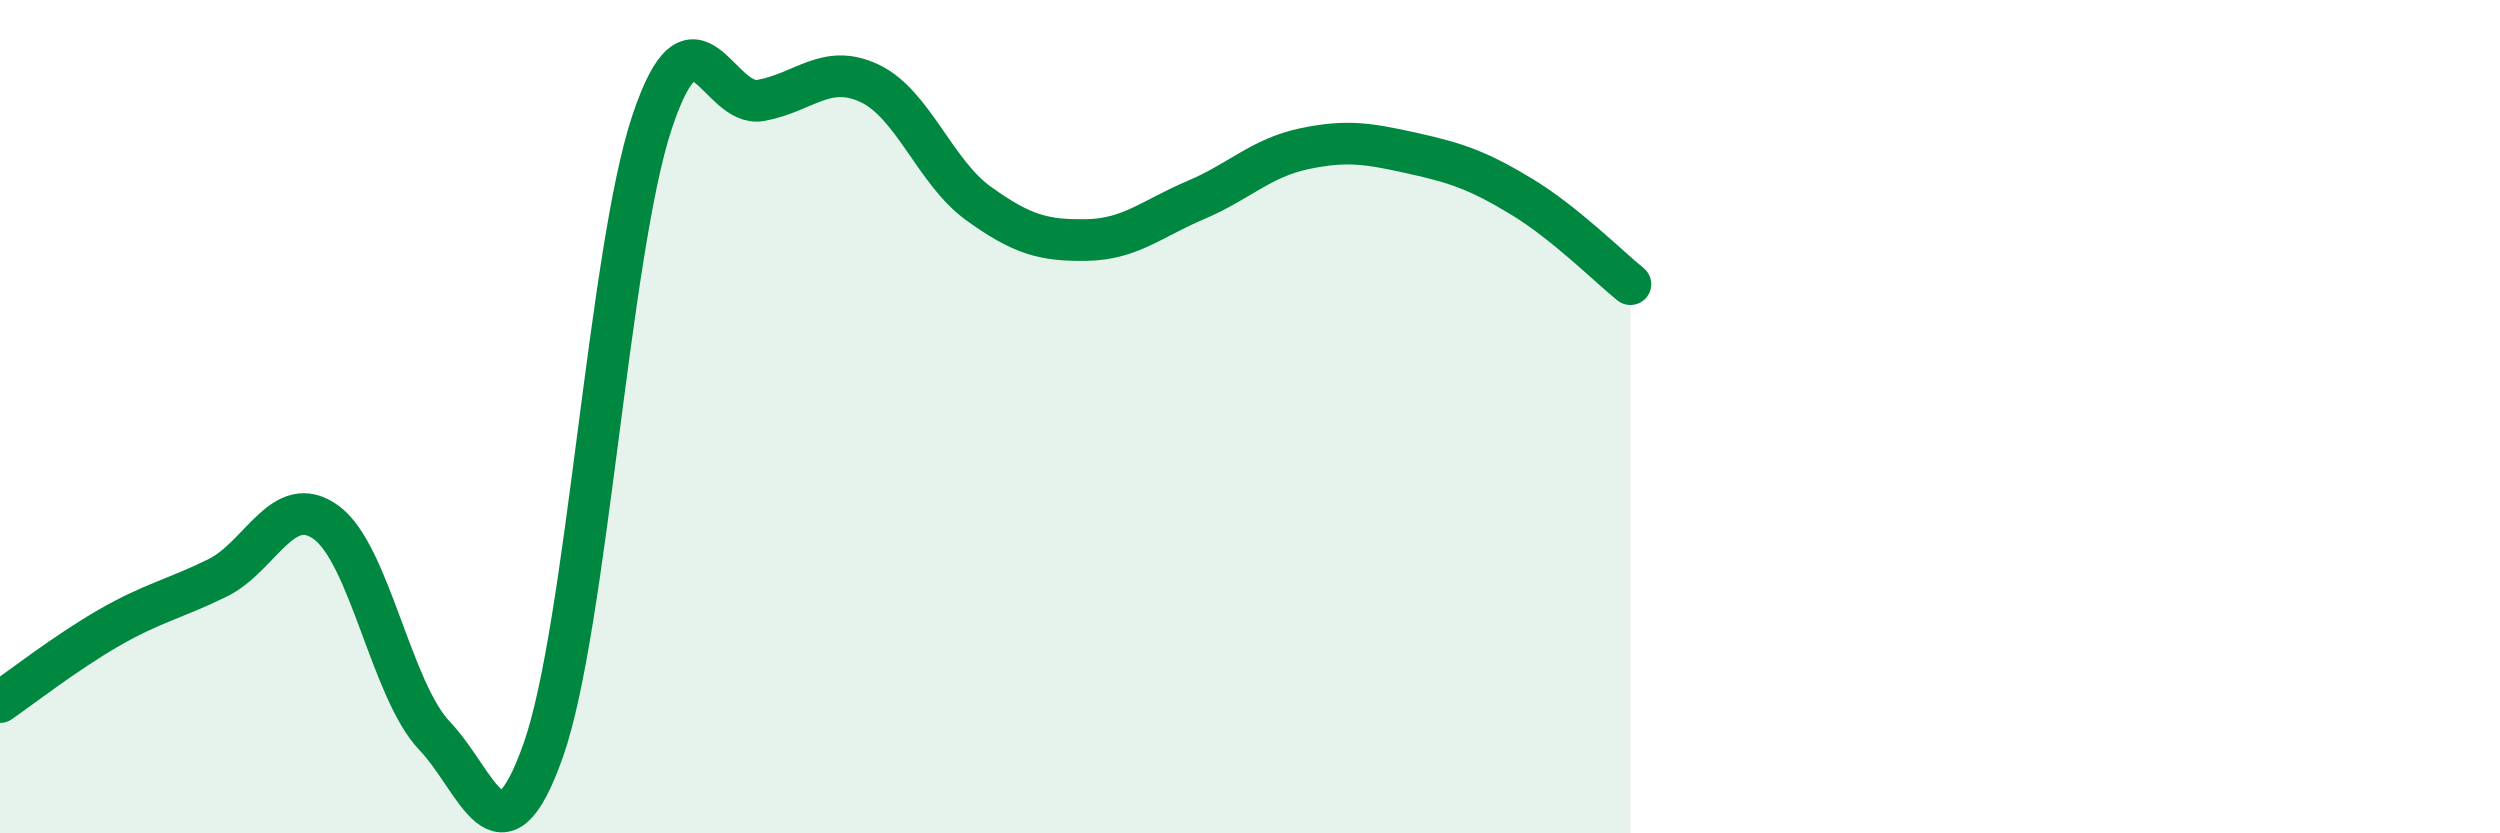 
    <svg width="60" height="20" viewBox="0 0 60 20" xmlns="http://www.w3.org/2000/svg">
      <path
        d="M 0,16.85 C 0.52,16.49 1.57,15.67 2.61,15.07 C 3.65,14.47 4.18,14.38 5.22,13.87 C 6.26,13.36 6.79,11.78 7.83,12.54 C 8.87,13.3 9.39,16.57 10.43,17.66 C 11.47,18.75 12,20.95 13.04,18 C 14.08,15.05 14.61,6.05 15.65,2.93 C 16.69,-0.19 17.22,2.6 18.26,2.41 C 19.3,2.22 19.83,1.51 20.87,2 C 21.91,2.49 22.44,4.13 23.48,4.88 C 24.52,5.63 25.05,5.78 26.09,5.76 C 27.13,5.74 27.66,5.24 28.7,4.8 C 29.74,4.36 30.26,3.79 31.3,3.57 C 32.34,3.35 32.87,3.45 33.91,3.68 C 34.95,3.91 35.48,4.09 36.52,4.72 C 37.56,5.35 38.61,6.4 39.13,6.82L39.13 20L0 20Z"
        fill="#008740"
        opacity="0.1"
        stroke-linecap="round"
        stroke-linejoin="round"
      />
      <path
        d="M 0,16.85 C 0.52,16.49 1.57,15.67 2.61,15.07 C 3.65,14.47 4.18,14.38 5.22,13.87 C 6.26,13.36 6.79,11.78 7.83,12.54 C 8.87,13.3 9.39,16.57 10.43,17.66 C 11.47,18.75 12,20.95 13.04,18 C 14.08,15.05 14.61,6.05 15.65,2.93 C 16.69,-0.19 17.22,2.6 18.26,2.41 C 19.3,2.22 19.83,1.51 20.87,2 C 21.91,2.49 22.44,4.13 23.48,4.88 C 24.52,5.63 25.05,5.78 26.09,5.76 C 27.13,5.74 27.66,5.24 28.7,4.8 C 29.74,4.36 30.26,3.79 31.3,3.57 C 32.34,3.35 32.87,3.45 33.91,3.68 C 34.95,3.91 35.48,4.09 36.52,4.72 C 37.56,5.35 38.61,6.4 39.13,6.82"
        stroke="#008740"
        stroke-width="1"
        fill="none"
        stroke-linecap="round"
        stroke-linejoin="round"
      />
    </svg>
  